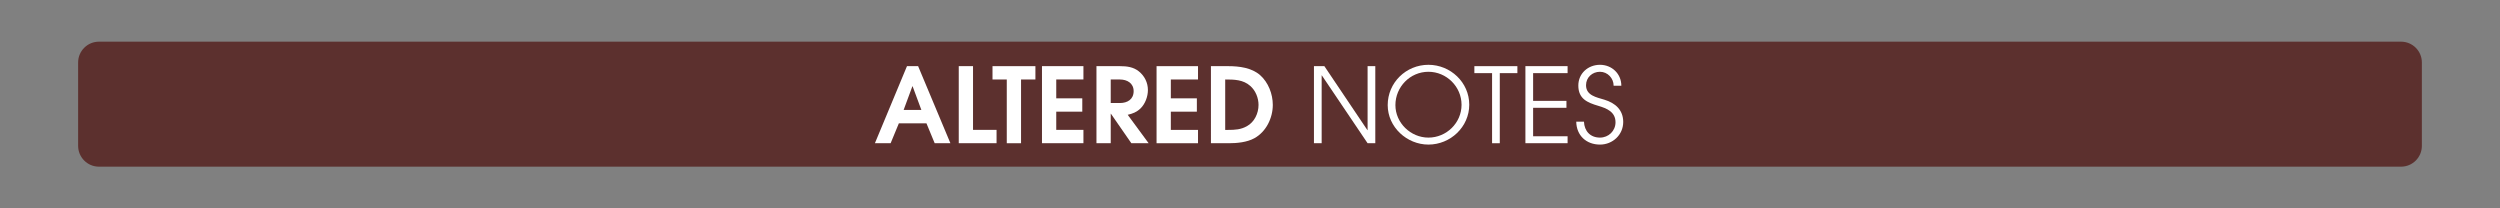 <?xml version="1.0" encoding="iso-8859-1"?>
<!-- Generator: Adobe Illustrator 24.3.0, SVG Export Plug-In . SVG Version: 6.00 Build 0)  -->
<svg version="1.1" id="Calque_1" xmlns="http://www.w3.org/2000/svg" xmlns:xlink="http://www.w3.org/1999/xlink" x="0px" y="0px"
	 viewBox="0 0 960 80" style="enable-background:new 0 0 960 80;" xml:space="preserve">
<rect x="0" y="0" width="960" height="80" fill="#808080" stroke="none"/>
<rect style="opacity:0;fill:#FFFFFF;" width="960" height="80"/>
<path style="fill:#5C302E;" d="M922,64H38c-4.418,0-8-3.582-8-8V24c0-4.418,3.582-8,8-8h884c4.418,0,8,3.582,8,8v32
	C930,60.418,926.418,64,922,64z"/>
<g>
	<path style="fill:#FFFFFF;" d="M358.918,55l-3.159-7.639H345.16L342.001,55h-6.039l12.317-29.596h4.279L364.957,55H358.918z
		 M350.439,33.123h-0.08L347,42.202h6.799L350.439,33.123z"/>
	<path style="fill:#FFFFFF;" d="M368.161,55V25.404h5.479v24.477h9.039V55H368.161z"/>
	<path style="fill:#FFFFFF;" d="M392.08,30.523V55h-5.479V30.523h-5.479v-5.119h16.478v5.119H392.08z"/>
	<path style="fill:#FFFFFF;" d="M400.121,55V25.404h15.917v5.119H405.6v7.239h9.999v5.119H405.6v6.999h10.438V55H400.121z"/>
	<path style="fill:#FFFFFF;" d="M434.438,55L426.6,43.682h-0.08V55h-5.479V25.404h9.079c2.6,0,5.119,0.32,7.198,2
		c2.2,1.76,3.479,4.359,3.479,7.159c0,2.52-1.04,5.318-2.84,7.078c-1.52,1.44-2.919,1.96-4.919,2.44L441.077,55H434.438z
		 M430.039,30.523h-3.52v9.039h3.52c2.919,0,5.279-1.439,5.279-4.56C435.318,31.964,432.838,30.523,430.039,30.523z"/>
	<path style="fill:#FFFFFF;" d="M444.119,55V25.404h15.918v5.119h-10.438v7.239h9.998v5.119h-9.998v6.999h10.438V55H444.119z"/>
	<path style="fill:#FFFFFF;" d="M481.677,53.08c-2.84,1.56-6.639,1.92-9.839,1.92h-6.839V25.404h6.719
		c4.12,0,8.919,0.601,12.158,3.439c3.159,2.8,4.879,7.239,4.879,11.438C488.755,45.321,486.195,50.601,481.677,53.08z
		 M480.117,33.004c-2.76-2.44-6.159-2.48-9.639-2.48v19.357h1.16c2.639,0,4.839-0.12,7.198-1.44c2.88-1.6,4.439-4.919,4.439-8.158
		C483.276,37.603,482.156,34.803,480.117,33.004z"/>
	<path style="fill:#FFFFFF;" d="M525.155,55l-17.557-26.036h-0.08V55h-2.96V25.404h4l16.517,24.557h0.08V25.404h2.96V55H525.155z"/>
	<path style="fill:#FFFFFF;" d="M548.516,55.52c-8.278,0-15.637-6.719-15.637-15.157c0-8.639,7.038-15.478,15.637-15.478
		c8.479,0,15.678,6.759,15.678,15.317S556.955,55.52,548.516,55.52z M548.516,27.564c-7.038,0-12.678,5.799-12.678,12.798
		c0,6.839,5.879,12.478,12.678,12.478c6.919,0,12.719-5.639,12.719-12.598S555.475,27.564,548.516,27.564z"/>
	<path style="fill:#FFFFFF;" d="M575.917,28.084V55h-2.959V28.084h-6.8v-2.68h16.518v2.68H575.917z"/>
	<path style="fill:#FFFFFF;" d="M585.758,55V25.404h16.197v2.68h-13.237v10.639h12.798v2.68h-12.798V52.32h13.237V55H585.758z"/>
	<path style="fill:#FFFFFF;" d="M614.397,55.52c-5.239,0-9.039-3.479-9.119-8.799h2.96c0.16,3.64,2.439,6.119,6.159,6.119
		c3.279,0,5.959-2.56,5.959-5.879c0-3.999-3.36-5.359-6.6-6.318c-4.199-1.24-7.679-2.68-7.679-7.799c0-4.68,3.76-7.959,8.319-7.959
		c4.559,0,8.198,3.439,8.198,8.039h-2.96c0-2.88-2.319-5.359-5.238-5.359c-2.96,0-5.359,2.159-5.359,5.159
		c0,3.959,4.039,4.639,7.039,5.559c4.239,1.28,7.238,3.96,7.238,8.559C623.315,51.761,619.276,55.52,614.397,55.52z"/>
</g>
<g>
</g>
<g>
</g>
<g>
</g>
<g>
</g>
<g>
</g>
<g>
</g>
</svg>

